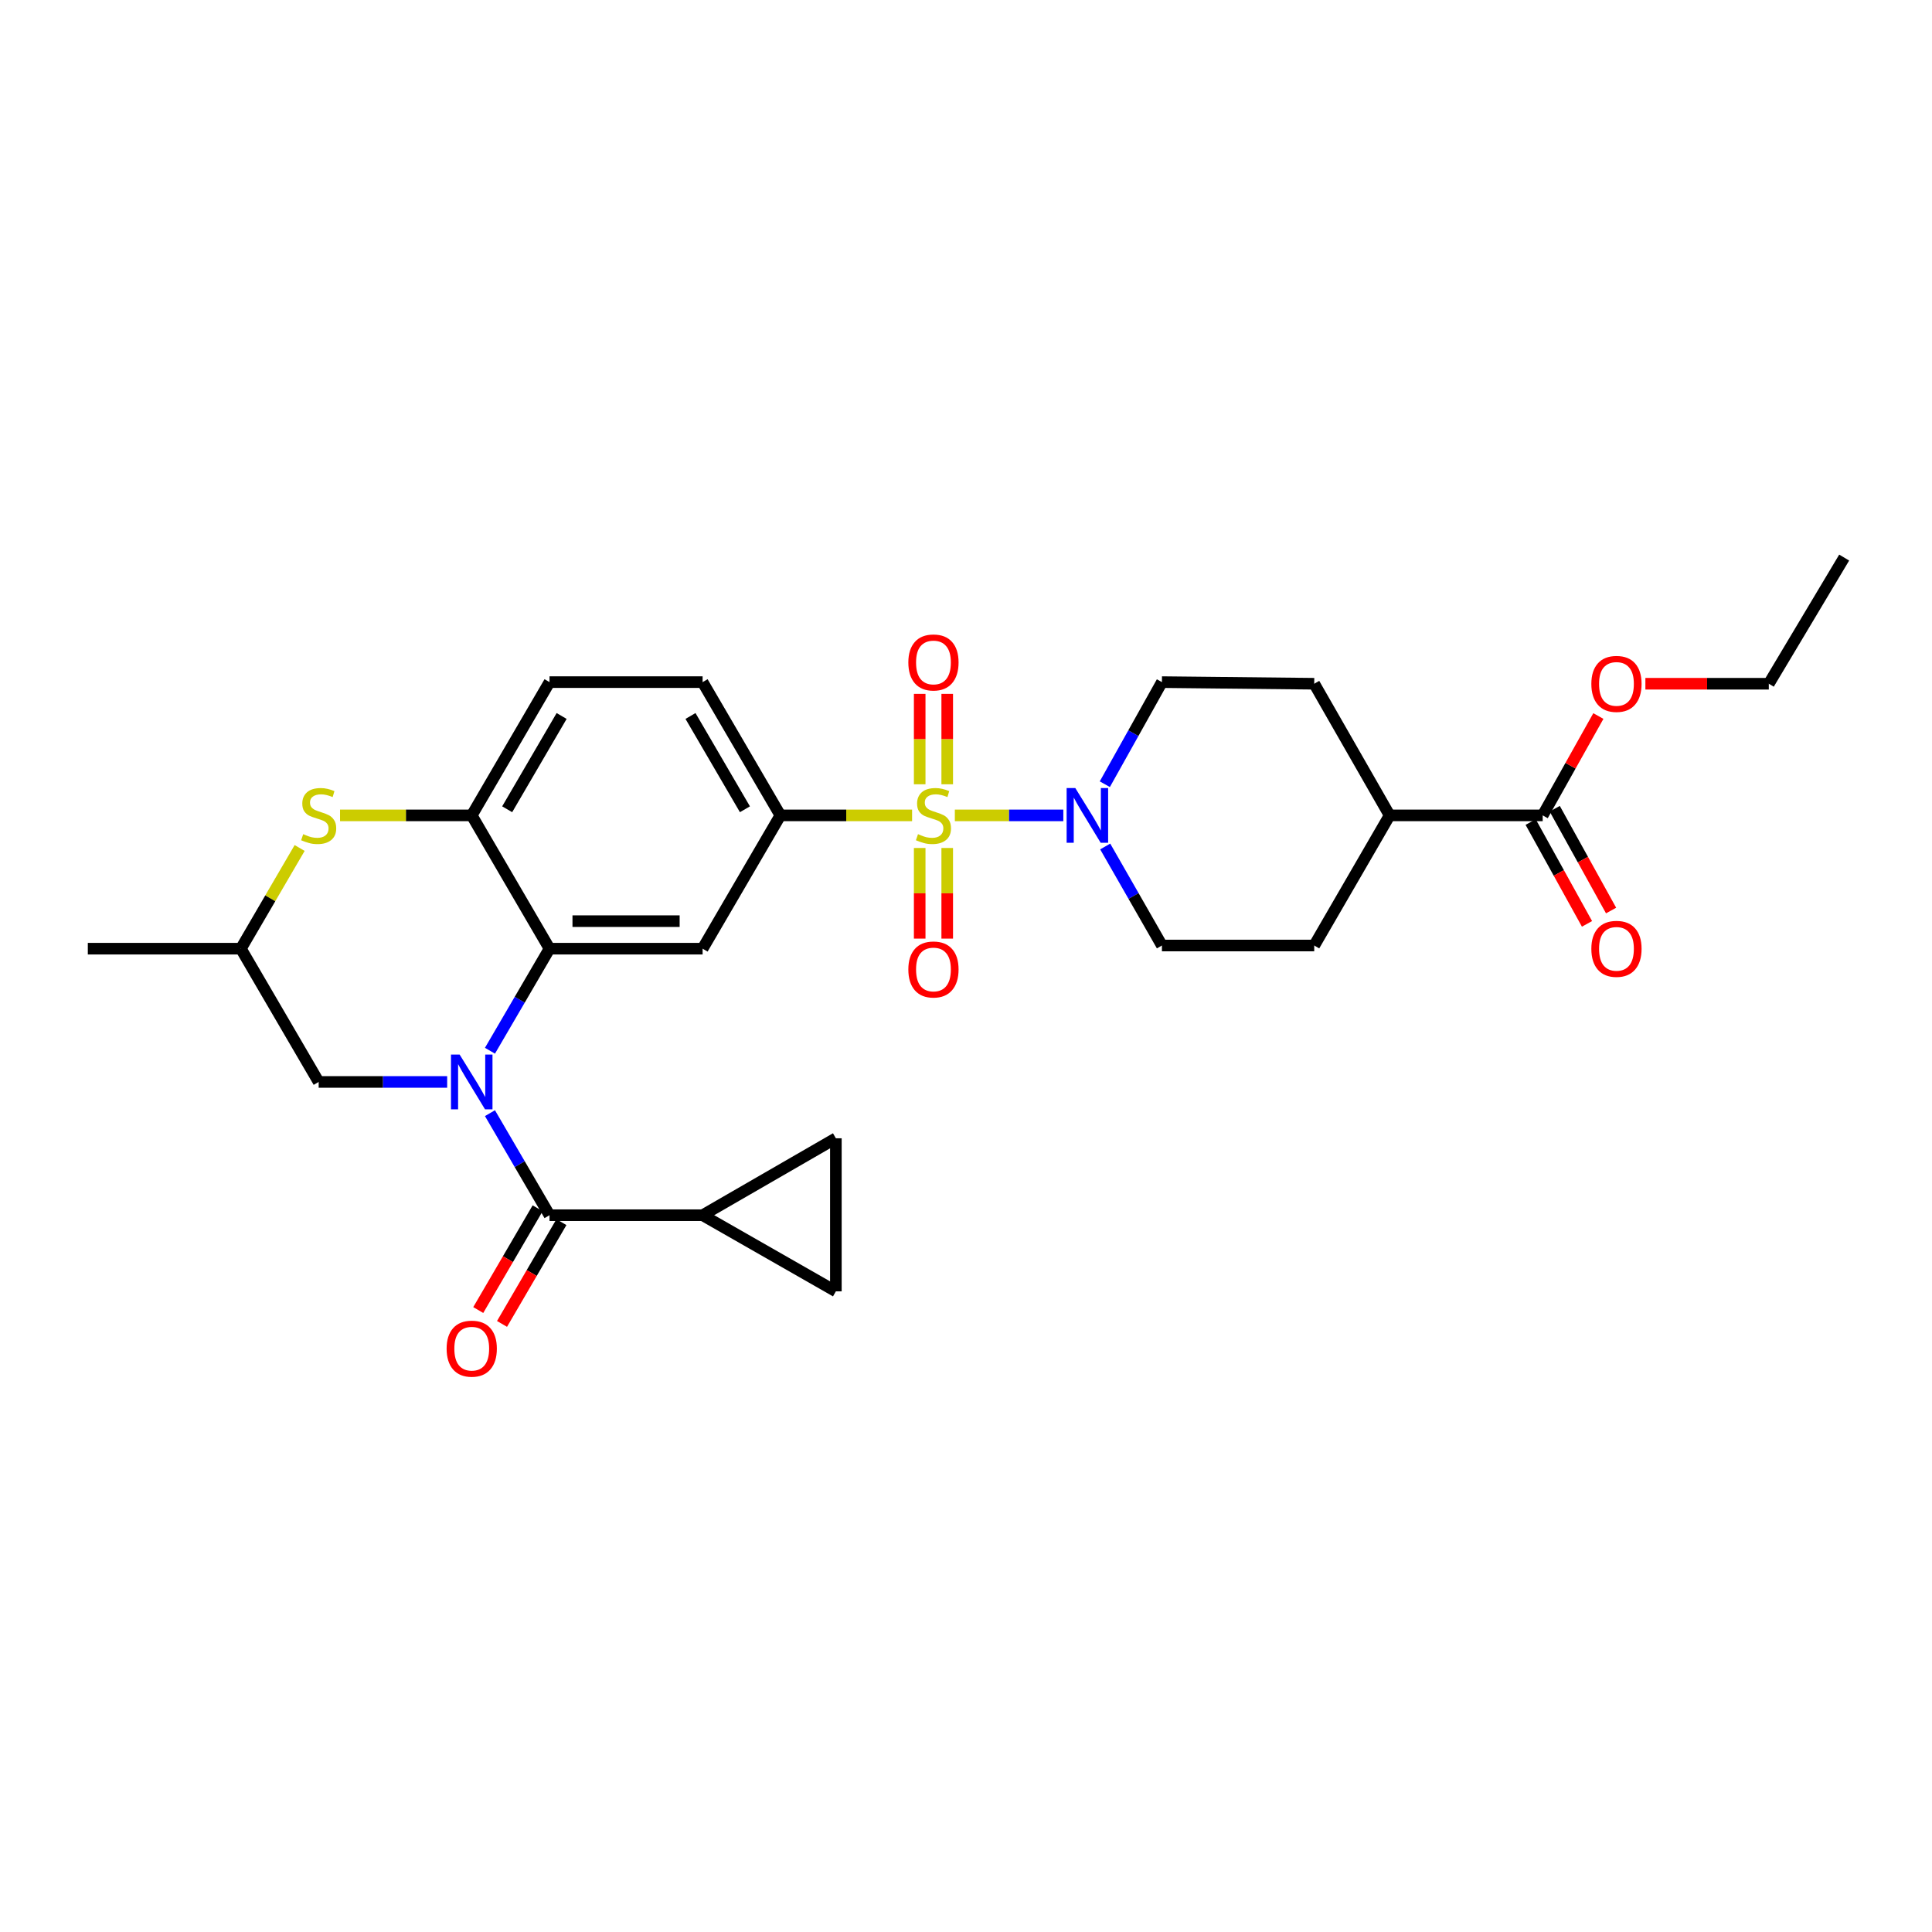 <?xml version='1.0' encoding='iso-8859-1'?>
<svg version='1.1' baseProfile='full'
              xmlns='http://www.w3.org/2000/svg'
                      xmlns:rdkit='http://www.rdkit.org/xml'
                      xmlns:xlink='http://www.w3.org/1999/xlink'
                  xml:space='preserve'
width='1000px' height='1000px' viewBox='0 0 1000 1000'>
<!-- END OF HEADER -->
<rect style='opacity:1.0;fill:#FFFFFF;stroke:none' width='1000' height='1000' x='0' y='0'> </rect>
<path class='bond-3' d='M 494.227,422.041 L 522.3,422.041' style='fill:none;fill-rule:evenodd;stroke:#CCCC00;stroke-width:6px;stroke-linecap:butt;stroke-linejoin:miter;stroke-opacity:1' />
<path class='bond-3' d='M 522.3,422.041 L 550.372,422.041' style='fill:none;fill-rule:evenodd;stroke:#0000FF;stroke-width:6px;stroke-linecap:butt;stroke-linejoin:miter;stroke-opacity:1' />
<path class='bond-4' d='M 472.094,422.041 L 438.007,422.041' style='fill:none;fill-rule:evenodd;stroke:#CCCC00;stroke-width:6px;stroke-linecap:butt;stroke-linejoin:miter;stroke-opacity:1' />
<path class='bond-4' d='M 438.007,422.041 L 403.919,422.041' style='fill:none;fill-rule:evenodd;stroke:#000000;stroke-width:6px;stroke-linecap:butt;stroke-linejoin:miter;stroke-opacity:1' />
<path class='bond-13' d='M 476.031,438.913 L 476.031,462.368' style='fill:none;fill-rule:evenodd;stroke:#CCCC00;stroke-width:6px;stroke-linecap:butt;stroke-linejoin:miter;stroke-opacity:1' />
<path class='bond-13' d='M 476.031,462.368 L 476.031,485.823' style='fill:none;fill-rule:evenodd;stroke:#FF0000;stroke-width:6px;stroke-linecap:butt;stroke-linejoin:miter;stroke-opacity:1' />
<path class='bond-13' d='M 490.279,438.913 L 490.279,462.368' style='fill:none;fill-rule:evenodd;stroke:#CCCC00;stroke-width:6px;stroke-linecap:butt;stroke-linejoin:miter;stroke-opacity:1' />
<path class='bond-13' d='M 490.279,462.368 L 490.279,485.823' style='fill:none;fill-rule:evenodd;stroke:#FF0000;stroke-width:6px;stroke-linecap:butt;stroke-linejoin:miter;stroke-opacity:1' />
<path class='bond-14' d='M 490.279,405.94 L 490.279,382.542' style='fill:none;fill-rule:evenodd;stroke:#CCCC00;stroke-width:6px;stroke-linecap:butt;stroke-linejoin:miter;stroke-opacity:1' />
<path class='bond-14' d='M 490.279,382.542 L 490.279,359.143' style='fill:none;fill-rule:evenodd;stroke:#FF0000;stroke-width:6px;stroke-linecap:butt;stroke-linejoin:miter;stroke-opacity:1' />
<path class='bond-14' d='M 476.031,405.94 L 476.031,382.542' style='fill:none;fill-rule:evenodd;stroke:#CCCC00;stroke-width:6px;stroke-linecap:butt;stroke-linejoin:miter;stroke-opacity:1' />
<path class='bond-14' d='M 476.031,382.542 L 476.031,359.143' style='fill:none;fill-rule:evenodd;stroke:#FF0000;stroke-width:6px;stroke-linecap:butt;stroke-linejoin:miter;stroke-opacity:1' />
<path class='bond-0' d='M 253.601,543.856 L 269.016,517.445' style='fill:none;fill-rule:evenodd;stroke:#0000FF;stroke-width:6px;stroke-linecap:butt;stroke-linejoin:miter;stroke-opacity:1' />
<path class='bond-0' d='M 269.016,517.445 L 284.431,491.035' style='fill:none;fill-rule:evenodd;stroke:#000000;stroke-width:6px;stroke-linecap:butt;stroke-linejoin:miter;stroke-opacity:1' />
<path class='bond-2' d='M 253.601,576.169 L 269.016,602.58' style='fill:none;fill-rule:evenodd;stroke:#0000FF;stroke-width:6px;stroke-linecap:butt;stroke-linejoin:miter;stroke-opacity:1' />
<path class='bond-2' d='M 269.016,602.58 L 284.431,628.99' style='fill:none;fill-rule:evenodd;stroke:#000000;stroke-width:6px;stroke-linecap:butt;stroke-linejoin:miter;stroke-opacity:1' />
<path class='bond-11' d='M 231.451,560.013 L 198.197,560.013' style='fill:none;fill-rule:evenodd;stroke:#0000FF;stroke-width:6px;stroke-linecap:butt;stroke-linejoin:miter;stroke-opacity:1' />
<path class='bond-11' d='M 198.197,560.013 L 164.943,560.013' style='fill:none;fill-rule:evenodd;stroke:#000000;stroke-width:6px;stroke-linecap:butt;stroke-linejoin:miter;stroke-opacity:1' />
<path class='bond-1' d='M 284.431,491.035 L 363.667,491.035' style='fill:none;fill-rule:evenodd;stroke:#000000;stroke-width:6px;stroke-linecap:butt;stroke-linejoin:miter;stroke-opacity:1' />
<path class='bond-1' d='M 296.316,476.787 L 351.782,476.787' style='fill:none;fill-rule:evenodd;stroke:#000000;stroke-width:6px;stroke-linecap:butt;stroke-linejoin:miter;stroke-opacity:1' />
<path class='bond-30' d='M 284.431,491.035 L 244.171,422.041' style='fill:none;fill-rule:evenodd;stroke:#000000;stroke-width:6px;stroke-linecap:butt;stroke-linejoin:miter;stroke-opacity:1' />
<path class='bond-8' d='M 284.431,628.99 L 363.667,628.99' style='fill:none;fill-rule:evenodd;stroke:#000000;stroke-width:6px;stroke-linecap:butt;stroke-linejoin:miter;stroke-opacity:1' />
<path class='bond-15' d='M 278.278,625.4 L 262.908,651.738' style='fill:none;fill-rule:evenodd;stroke:#000000;stroke-width:6px;stroke-linecap:butt;stroke-linejoin:miter;stroke-opacity:1' />
<path class='bond-15' d='M 262.908,651.738 L 247.539,678.076' style='fill:none;fill-rule:evenodd;stroke:#FF0000;stroke-width:6px;stroke-linecap:butt;stroke-linejoin:miter;stroke-opacity:1' />
<path class='bond-15' d='M 290.584,632.581 L 275.215,658.919' style='fill:none;fill-rule:evenodd;stroke:#000000;stroke-width:6px;stroke-linecap:butt;stroke-linejoin:miter;stroke-opacity:1' />
<path class='bond-15' d='M 275.215,658.919 L 259.846,685.258' style='fill:none;fill-rule:evenodd;stroke:#FF0000;stroke-width:6px;stroke-linecap:butt;stroke-linejoin:miter;stroke-opacity:1' />
<path class='bond-17' d='M 572.05,438.142 L 586.729,463.769' style='fill:none;fill-rule:evenodd;stroke:#0000FF;stroke-width:6px;stroke-linecap:butt;stroke-linejoin:miter;stroke-opacity:1' />
<path class='bond-17' d='M 586.729,463.769 L 601.409,489.396' style='fill:none;fill-rule:evenodd;stroke:#000000;stroke-width:6px;stroke-linecap:butt;stroke-linejoin:miter;stroke-opacity:1' />
<path class='bond-18' d='M 571.852,405.905 L 586.631,379.485' style='fill:none;fill-rule:evenodd;stroke:#0000FF;stroke-width:6px;stroke-linecap:butt;stroke-linejoin:miter;stroke-opacity:1' />
<path class='bond-18' d='M 586.631,379.485 L 601.409,353.064' style='fill:none;fill-rule:evenodd;stroke:#000000;stroke-width:6px;stroke-linecap:butt;stroke-linejoin:miter;stroke-opacity:1' />
<path class='bond-5' d='M 403.919,422.041 L 363.667,491.035' style='fill:none;fill-rule:evenodd;stroke:#000000;stroke-width:6px;stroke-linecap:butt;stroke-linejoin:miter;stroke-opacity:1' />
<path class='bond-20' d='M 403.919,422.041 L 363.667,353.064' style='fill:none;fill-rule:evenodd;stroke:#000000;stroke-width:6px;stroke-linecap:butt;stroke-linejoin:miter;stroke-opacity:1' />
<path class='bond-20' d='M 385.575,418.876 L 357.399,370.592' style='fill:none;fill-rule:evenodd;stroke:#000000;stroke-width:6px;stroke-linecap:butt;stroke-linejoin:miter;stroke-opacity:1' />
<path class='bond-6' d='M 244.171,422.041 L 284.431,353.064' style='fill:none;fill-rule:evenodd;stroke:#000000;stroke-width:6px;stroke-linecap:butt;stroke-linejoin:miter;stroke-opacity:1' />
<path class='bond-6' d='M 262.516,418.877 L 290.697,370.593' style='fill:none;fill-rule:evenodd;stroke:#000000;stroke-width:6px;stroke-linecap:butt;stroke-linejoin:miter;stroke-opacity:1' />
<path class='bond-7' d='M 244.171,422.041 L 210.087,422.041' style='fill:none;fill-rule:evenodd;stroke:#000000;stroke-width:6px;stroke-linecap:butt;stroke-linejoin:miter;stroke-opacity:1' />
<path class='bond-7' d='M 210.087,422.041 L 176.003,422.041' style='fill:none;fill-rule:evenodd;stroke:#CCCC00;stroke-width:6px;stroke-linecap:butt;stroke-linejoin:miter;stroke-opacity:1' />
<path class='bond-16' d='M 155.094,438.918 L 139.889,464.977' style='fill:none;fill-rule:evenodd;stroke:#CCCC00;stroke-width:6px;stroke-linecap:butt;stroke-linejoin:miter;stroke-opacity:1' />
<path class='bond-16' d='M 139.889,464.977 L 124.683,491.035' style='fill:none;fill-rule:evenodd;stroke:#000000;stroke-width:6px;stroke-linecap:butt;stroke-linejoin:miter;stroke-opacity:1' />
<path class='bond-9' d='M 363.667,628.99 L 432.645,668.403' style='fill:none;fill-rule:evenodd;stroke:#000000;stroke-width:6px;stroke-linecap:butt;stroke-linejoin:miter;stroke-opacity:1' />
<path class='bond-10' d='M 363.667,628.99 L 432.645,589.174' style='fill:none;fill-rule:evenodd;stroke:#000000;stroke-width:6px;stroke-linecap:butt;stroke-linejoin:miter;stroke-opacity:1' />
<path class='bond-32' d='M 432.645,668.403 L 432.645,589.174' style='fill:none;fill-rule:evenodd;stroke:#000000;stroke-width:6px;stroke-linecap:butt;stroke-linejoin:miter;stroke-opacity:1' />
<path class='bond-31' d='M 164.943,560.013 L 124.683,491.035' style='fill:none;fill-rule:evenodd;stroke:#000000;stroke-width:6px;stroke-linecap:butt;stroke-linejoin:miter;stroke-opacity:1' />
<path class='bond-12' d='M 798.495,422.041 L 719.266,422.041' style='fill:none;fill-rule:evenodd;stroke:#000000;stroke-width:6px;stroke-linecap:butt;stroke-linejoin:miter;stroke-opacity:1' />
<path class='bond-22' d='M 792.261,425.491 L 806.846,451.842' style='fill:none;fill-rule:evenodd;stroke:#000000;stroke-width:6px;stroke-linecap:butt;stroke-linejoin:miter;stroke-opacity:1' />
<path class='bond-22' d='M 806.846,451.842 L 821.43,478.193' style='fill:none;fill-rule:evenodd;stroke:#FF0000;stroke-width:6px;stroke-linecap:butt;stroke-linejoin:miter;stroke-opacity:1' />
<path class='bond-22' d='M 804.728,418.592 L 819.312,444.943' style='fill:none;fill-rule:evenodd;stroke:#000000;stroke-width:6px;stroke-linecap:butt;stroke-linejoin:miter;stroke-opacity:1' />
<path class='bond-22' d='M 819.312,444.943 L 833.897,471.294' style='fill:none;fill-rule:evenodd;stroke:#FF0000;stroke-width:6px;stroke-linecap:butt;stroke-linejoin:miter;stroke-opacity:1' />
<path class='bond-25' d='M 798.495,422.041 L 812.904,396.328' style='fill:none;fill-rule:evenodd;stroke:#000000;stroke-width:6px;stroke-linecap:butt;stroke-linejoin:miter;stroke-opacity:1' />
<path class='bond-25' d='M 812.904,396.328 L 827.314,370.615' style='fill:none;fill-rule:evenodd;stroke:#FF0000;stroke-width:6px;stroke-linecap:butt;stroke-linejoin:miter;stroke-opacity:1' />
<path class='bond-26' d='M 124.683,491.035 L 45.455,491.035' style='fill:none;fill-rule:evenodd;stroke:#000000;stroke-width:6px;stroke-linecap:butt;stroke-linejoin:miter;stroke-opacity:1' />
<path class='bond-23' d='M 601.409,489.396 L 680.241,489.396' style='fill:none;fill-rule:evenodd;stroke:#000000;stroke-width:6px;stroke-linecap:butt;stroke-linejoin:miter;stroke-opacity:1' />
<path class='bond-24' d='M 601.409,353.064 L 680.241,353.903' style='fill:none;fill-rule:evenodd;stroke:#000000;stroke-width:6px;stroke-linecap:butt;stroke-linejoin:miter;stroke-opacity:1' />
<path class='bond-19' d='M 719.266,422.041 L 680.241,353.903' style='fill:none;fill-rule:evenodd;stroke:#000000;stroke-width:6px;stroke-linecap:butt;stroke-linejoin:miter;stroke-opacity:1' />
<path class='bond-29' d='M 719.266,422.041 L 680.241,489.396' style='fill:none;fill-rule:evenodd;stroke:#000000;stroke-width:6px;stroke-linecap:butt;stroke-linejoin:miter;stroke-opacity:1' />
<path class='bond-21' d='M 363.667,353.064 L 284.431,353.064' style='fill:none;fill-rule:evenodd;stroke:#000000;stroke-width:6px;stroke-linecap:butt;stroke-linejoin:miter;stroke-opacity:1' />
<path class='bond-27' d='M 851.651,353.903 L 883.59,353.903' style='fill:none;fill-rule:evenodd;stroke:#FF0000;stroke-width:6px;stroke-linecap:butt;stroke-linejoin:miter;stroke-opacity:1' />
<path class='bond-27' d='M 883.59,353.903 L 915.529,353.903' style='fill:none;fill-rule:evenodd;stroke:#000000;stroke-width:6px;stroke-linecap:butt;stroke-linejoin:miter;stroke-opacity:1' />
<path class='bond-28' d='M 915.529,353.903 L 954.545,288.598' style='fill:none;fill-rule:evenodd;stroke:#000000;stroke-width:6px;stroke-linecap:butt;stroke-linejoin:miter;stroke-opacity:1' />
<path  class='atom-0' d='M 475.155 431.761
Q 475.475 431.881, 476.795 432.441
Q 478.115 433.001, 479.555 433.361
Q 481.035 433.681, 482.475 433.681
Q 485.155 433.681, 486.715 432.401
Q 488.275 431.081, 488.275 428.801
Q 488.275 427.241, 487.475 426.281
Q 486.715 425.321, 485.515 424.801
Q 484.315 424.281, 482.315 423.681
Q 479.795 422.921, 478.275 422.201
Q 476.795 421.481, 475.715 419.961
Q 474.675 418.441, 474.675 415.881
Q 474.675 412.321, 477.075 410.121
Q 479.515 407.921, 484.315 407.921
Q 487.595 407.921, 491.315 409.481
L 490.395 412.561
Q 486.995 411.161, 484.435 411.161
Q 481.675 411.161, 480.155 412.321
Q 478.635 413.441, 478.675 415.401
Q 478.675 416.921, 479.435 417.841
Q 480.235 418.761, 481.355 419.281
Q 482.515 419.801, 484.435 420.401
Q 486.995 421.201, 488.515 422.001
Q 490.035 422.801, 491.115 424.441
Q 492.235 426.041, 492.235 428.801
Q 492.235 432.721, 489.595 434.841
Q 486.995 436.921, 482.635 436.921
Q 480.115 436.921, 478.195 436.361
Q 476.315 435.841, 474.075 434.921
L 475.155 431.761
' fill='#CCCC00'/>
<path  class='atom-1' d='M 237.911 545.853
L 247.191 560.853
Q 248.111 562.333, 249.591 565.013
Q 251.071 567.693, 251.151 567.853
L 251.151 545.853
L 254.911 545.853
L 254.911 574.173
L 251.031 574.173
L 241.071 557.773
Q 239.911 555.853, 238.671 553.653
Q 237.471 551.453, 237.111 550.773
L 237.111 574.173
L 233.431 574.173
L 233.431 545.853
L 237.911 545.853
' fill='#0000FF'/>
<path  class='atom-4' d='M 556.567 407.881
L 565.847 422.881
Q 566.767 424.361, 568.247 427.041
Q 569.727 429.721, 569.807 429.881
L 569.807 407.881
L 573.567 407.881
L 573.567 436.201
L 569.687 436.201
L 559.727 419.801
Q 558.567 417.881, 557.327 415.681
Q 556.127 413.481, 555.767 412.801
L 555.767 436.201
L 552.087 436.201
L 552.087 407.881
L 556.567 407.881
' fill='#0000FF'/>
<path  class='atom-8' d='M 156.943 431.761
Q 157.263 431.881, 158.583 432.441
Q 159.903 433.001, 161.343 433.361
Q 162.823 433.681, 164.263 433.681
Q 166.943 433.681, 168.503 432.401
Q 170.063 431.081, 170.063 428.801
Q 170.063 427.241, 169.263 426.281
Q 168.503 425.321, 167.303 424.801
Q 166.103 424.281, 164.103 423.681
Q 161.583 422.921, 160.063 422.201
Q 158.583 421.481, 157.503 419.961
Q 156.463 418.441, 156.463 415.881
Q 156.463 412.321, 158.863 410.121
Q 161.303 407.921, 166.103 407.921
Q 169.383 407.921, 173.103 409.481
L 172.183 412.561
Q 168.783 411.161, 166.223 411.161
Q 163.463 411.161, 161.943 412.321
Q 160.423 413.441, 160.463 415.401
Q 160.463 416.921, 161.223 417.841
Q 162.023 418.761, 163.143 419.281
Q 164.303 419.801, 166.223 420.401
Q 168.783 421.201, 170.303 422.001
Q 171.823 422.801, 172.903 424.441
Q 174.023 426.041, 174.023 428.801
Q 174.023 432.721, 171.383 434.841
Q 168.783 436.921, 164.423 436.921
Q 161.903 436.921, 159.983 436.361
Q 158.103 435.841, 155.863 434.921
L 156.943 431.761
' fill='#CCCC00'/>
<path  class='atom-14' d='M 470.155 501.793
Q 470.155 494.993, 473.515 491.193
Q 476.875 487.393, 483.155 487.393
Q 489.435 487.393, 492.795 491.193
Q 496.155 494.993, 496.155 501.793
Q 496.155 508.673, 492.755 512.593
Q 489.355 516.473, 483.155 516.473
Q 476.915 516.473, 473.515 512.593
Q 470.155 508.713, 470.155 501.793
M 483.155 513.273
Q 487.475 513.273, 489.795 510.393
Q 492.155 507.473, 492.155 501.793
Q 492.155 496.233, 489.795 493.433
Q 487.475 490.593, 483.155 490.593
Q 478.835 490.593, 476.475 493.393
Q 474.155 496.193, 474.155 501.793
Q 474.155 507.513, 476.475 510.393
Q 478.835 513.273, 483.155 513.273
' fill='#FF0000'/>
<path  class='atom-15' d='M 470.155 342.885
Q 470.155 336.085, 473.515 332.285
Q 476.875 328.485, 483.155 328.485
Q 489.435 328.485, 492.795 332.285
Q 496.155 336.085, 496.155 342.885
Q 496.155 349.765, 492.755 353.685
Q 489.355 357.565, 483.155 357.565
Q 476.915 357.565, 473.515 353.685
Q 470.155 349.805, 470.155 342.885
M 483.155 354.365
Q 487.475 354.365, 489.795 351.485
Q 492.155 348.565, 492.155 342.885
Q 492.155 337.325, 489.795 334.525
Q 487.475 331.685, 483.155 331.685
Q 478.835 331.685, 476.475 334.485
Q 474.155 337.285, 474.155 342.885
Q 474.155 348.605, 476.475 351.485
Q 478.835 354.365, 483.155 354.365
' fill='#FF0000'/>
<path  class='atom-16' d='M 231.171 698.064
Q 231.171 691.264, 234.531 687.464
Q 237.891 683.664, 244.171 683.664
Q 250.451 683.664, 253.811 687.464
Q 257.171 691.264, 257.171 698.064
Q 257.171 704.944, 253.771 708.864
Q 250.371 712.744, 244.171 712.744
Q 237.931 712.744, 234.531 708.864
Q 231.171 704.984, 231.171 698.064
M 244.171 709.544
Q 248.491 709.544, 250.811 706.664
Q 253.171 703.744, 253.171 698.064
Q 253.171 692.504, 250.811 689.704
Q 248.491 686.864, 244.171 686.864
Q 239.851 686.864, 237.491 689.664
Q 235.171 692.464, 235.171 698.064
Q 235.171 703.784, 237.491 706.664
Q 239.851 709.544, 244.171 709.544
' fill='#FF0000'/>
<path  class='atom-23' d='M 823.68 491.115
Q 823.68 484.315, 827.04 480.515
Q 830.4 476.715, 836.68 476.715
Q 842.96 476.715, 846.32 480.515
Q 849.68 484.315, 849.68 491.115
Q 849.68 497.995, 846.28 501.915
Q 842.88 505.795, 836.68 505.795
Q 830.44 505.795, 827.04 501.915
Q 823.68 498.035, 823.68 491.115
M 836.68 502.595
Q 841 502.595, 843.32 499.715
Q 845.68 496.795, 845.68 491.115
Q 845.68 485.555, 843.32 482.755
Q 841 479.915, 836.68 479.915
Q 832.36 479.915, 830 482.715
Q 827.68 485.515, 827.68 491.115
Q 827.68 496.835, 830 499.715
Q 832.36 502.595, 836.68 502.595
' fill='#FF0000'/>
<path  class='atom-26' d='M 823.68 353.983
Q 823.68 347.183, 827.04 343.383
Q 830.4 339.583, 836.68 339.583
Q 842.96 339.583, 846.32 343.383
Q 849.68 347.183, 849.68 353.983
Q 849.68 360.863, 846.28 364.783
Q 842.88 368.663, 836.68 368.663
Q 830.44 368.663, 827.04 364.783
Q 823.68 360.903, 823.68 353.983
M 836.68 365.463
Q 841 365.463, 843.32 362.583
Q 845.68 359.663, 845.68 353.983
Q 845.68 348.423, 843.32 345.623
Q 841 342.783, 836.68 342.783
Q 832.36 342.783, 830 345.583
Q 827.68 348.383, 827.68 353.983
Q 827.68 359.703, 830 362.583
Q 832.36 365.463, 836.68 365.463
' fill='#FF0000'/>
</svg>

